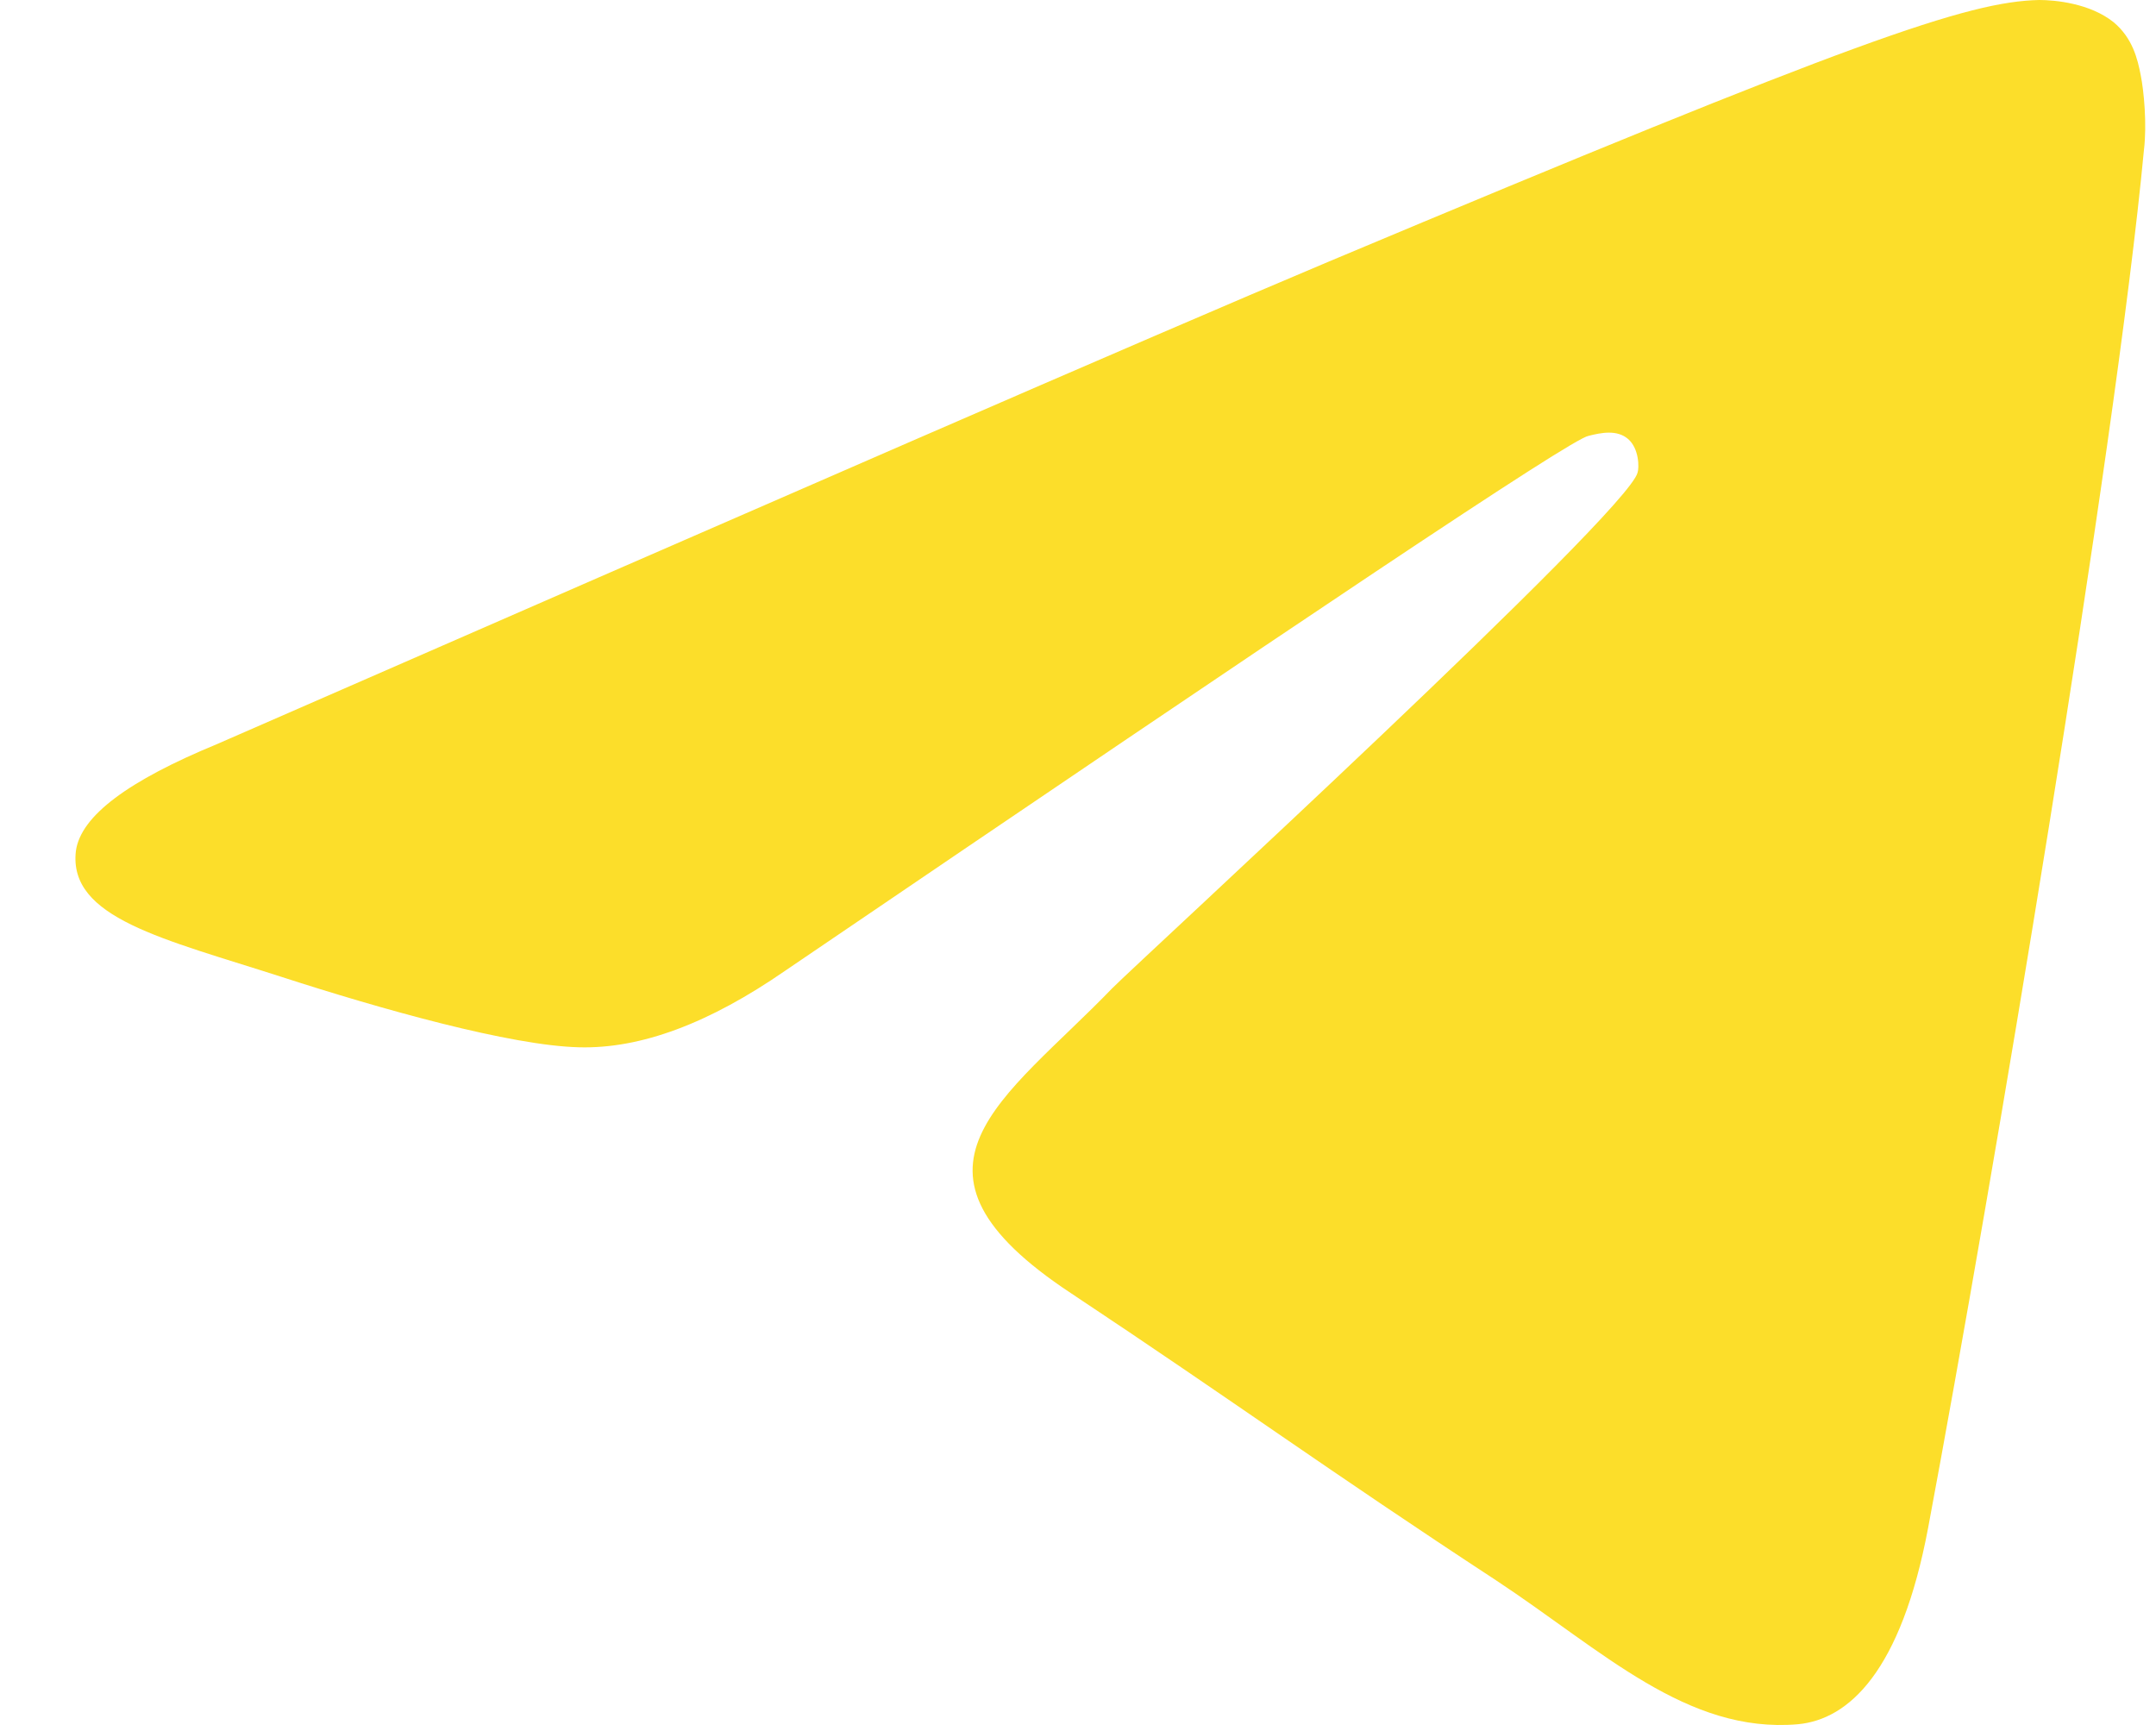 <svg width="20" height="16" viewBox="0 0 20 16" fill="none" xmlns="http://www.w3.org/2000/svg">
<path fill-rule="evenodd" clip-rule="evenodd" d="M2.015 6.901C7.168 4.65 10.598 3.154 12.32 2.429C17.223 0.37 18.254 0.015 18.916 -3.05176e-05C19.063 -3.05176e-05 19.388 0.03 19.608 0.207C19.784 0.355 19.829 0.548 19.858 0.696C19.888 0.844 19.917 1.155 19.888 1.392C19.623 4.205 18.474 11.032 17.886 14.172C17.635 15.504 17.15 15.949 16.678 15.993C15.648 16.082 14.868 15.312 13.881 14.66C12.32 13.638 11.452 13.002 9.935 11.995C8.183 10.839 9.317 10.203 10.318 9.166C10.583 8.9 15.103 4.754 15.191 4.383C15.206 4.339 15.206 4.161 15.103 4.072C15 3.983 14.853 4.013 14.735 4.043C14.573 4.072 12.1 5.731 7.285 9.003C6.578 9.492 5.945 9.729 5.372 9.714C4.738 9.699 3.532 9.359 2.618 9.063C1.514 8.707 0.631 8.515 0.704 7.893C0.749 7.567 1.19 7.241 2.015 6.901Z" fill="#FCDE2A"/>
</svg>
